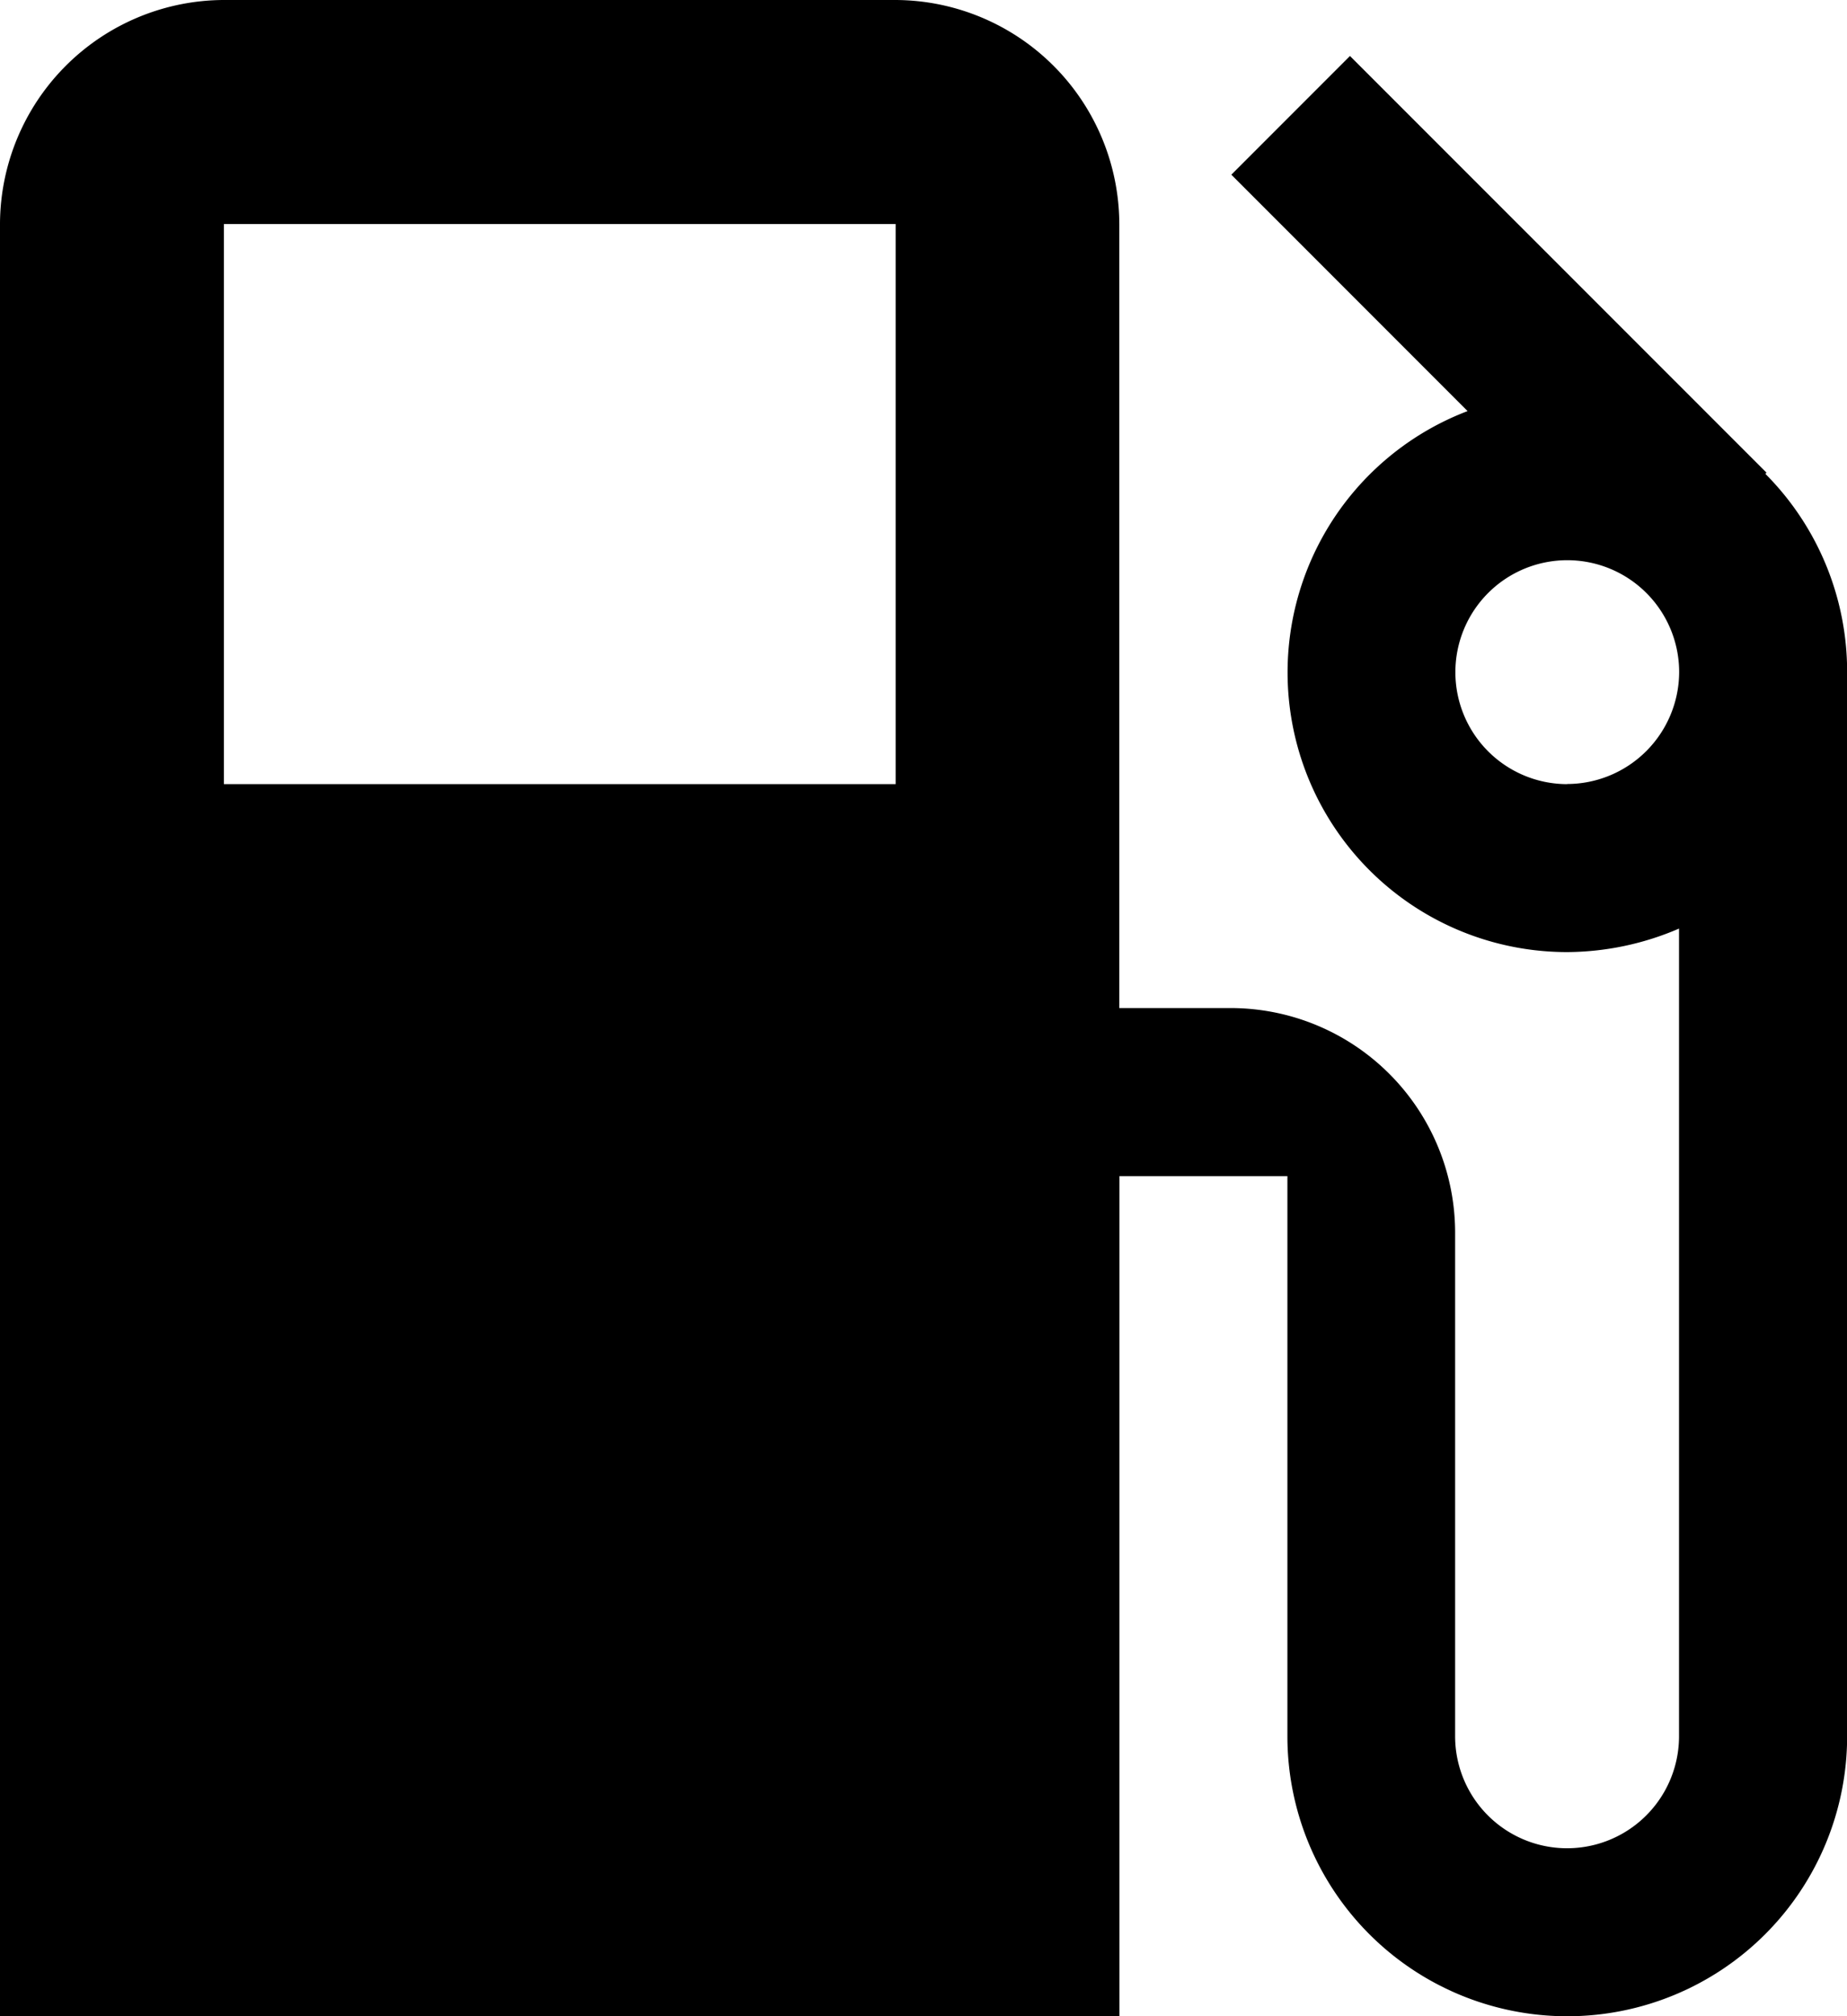 <svg xmlns="http://www.w3.org/2000/svg" width="14.229" height="15.522" viewBox="0 0 14.229 15.522">
  <path id="Icon_material-local-gas-station" data-name="Icon material-local-gas-station" d="M19.6,8.148l.009-.009L16.4,4.931l-.914.914,1.82,1.82a2.153,2.153,0,0,0,.767,4.165,2.2,2.2,0,0,0,.862-.181v6.218a.862.862,0,0,1-1.725,0V13.986a1.73,1.73,0,0,0-1.725-1.725h-.862V6.225A1.73,1.73,0,0,0,12.9,4.5H7.725A1.73,1.73,0,0,0,6,6.225v13.8h8.624V13.555h1.294v4.312a2.156,2.156,0,0,0,4.312,0V9.674A2.158,2.158,0,0,0,19.6,8.148Zm-6.7,2.389H7.725V6.225H12.9Zm5.174,0a.862.862,0,1,1,.862-.862A.865.865,0,0,1,18.073,10.536Z" transform="translate(-6 -4.5)"/>
</svg>
